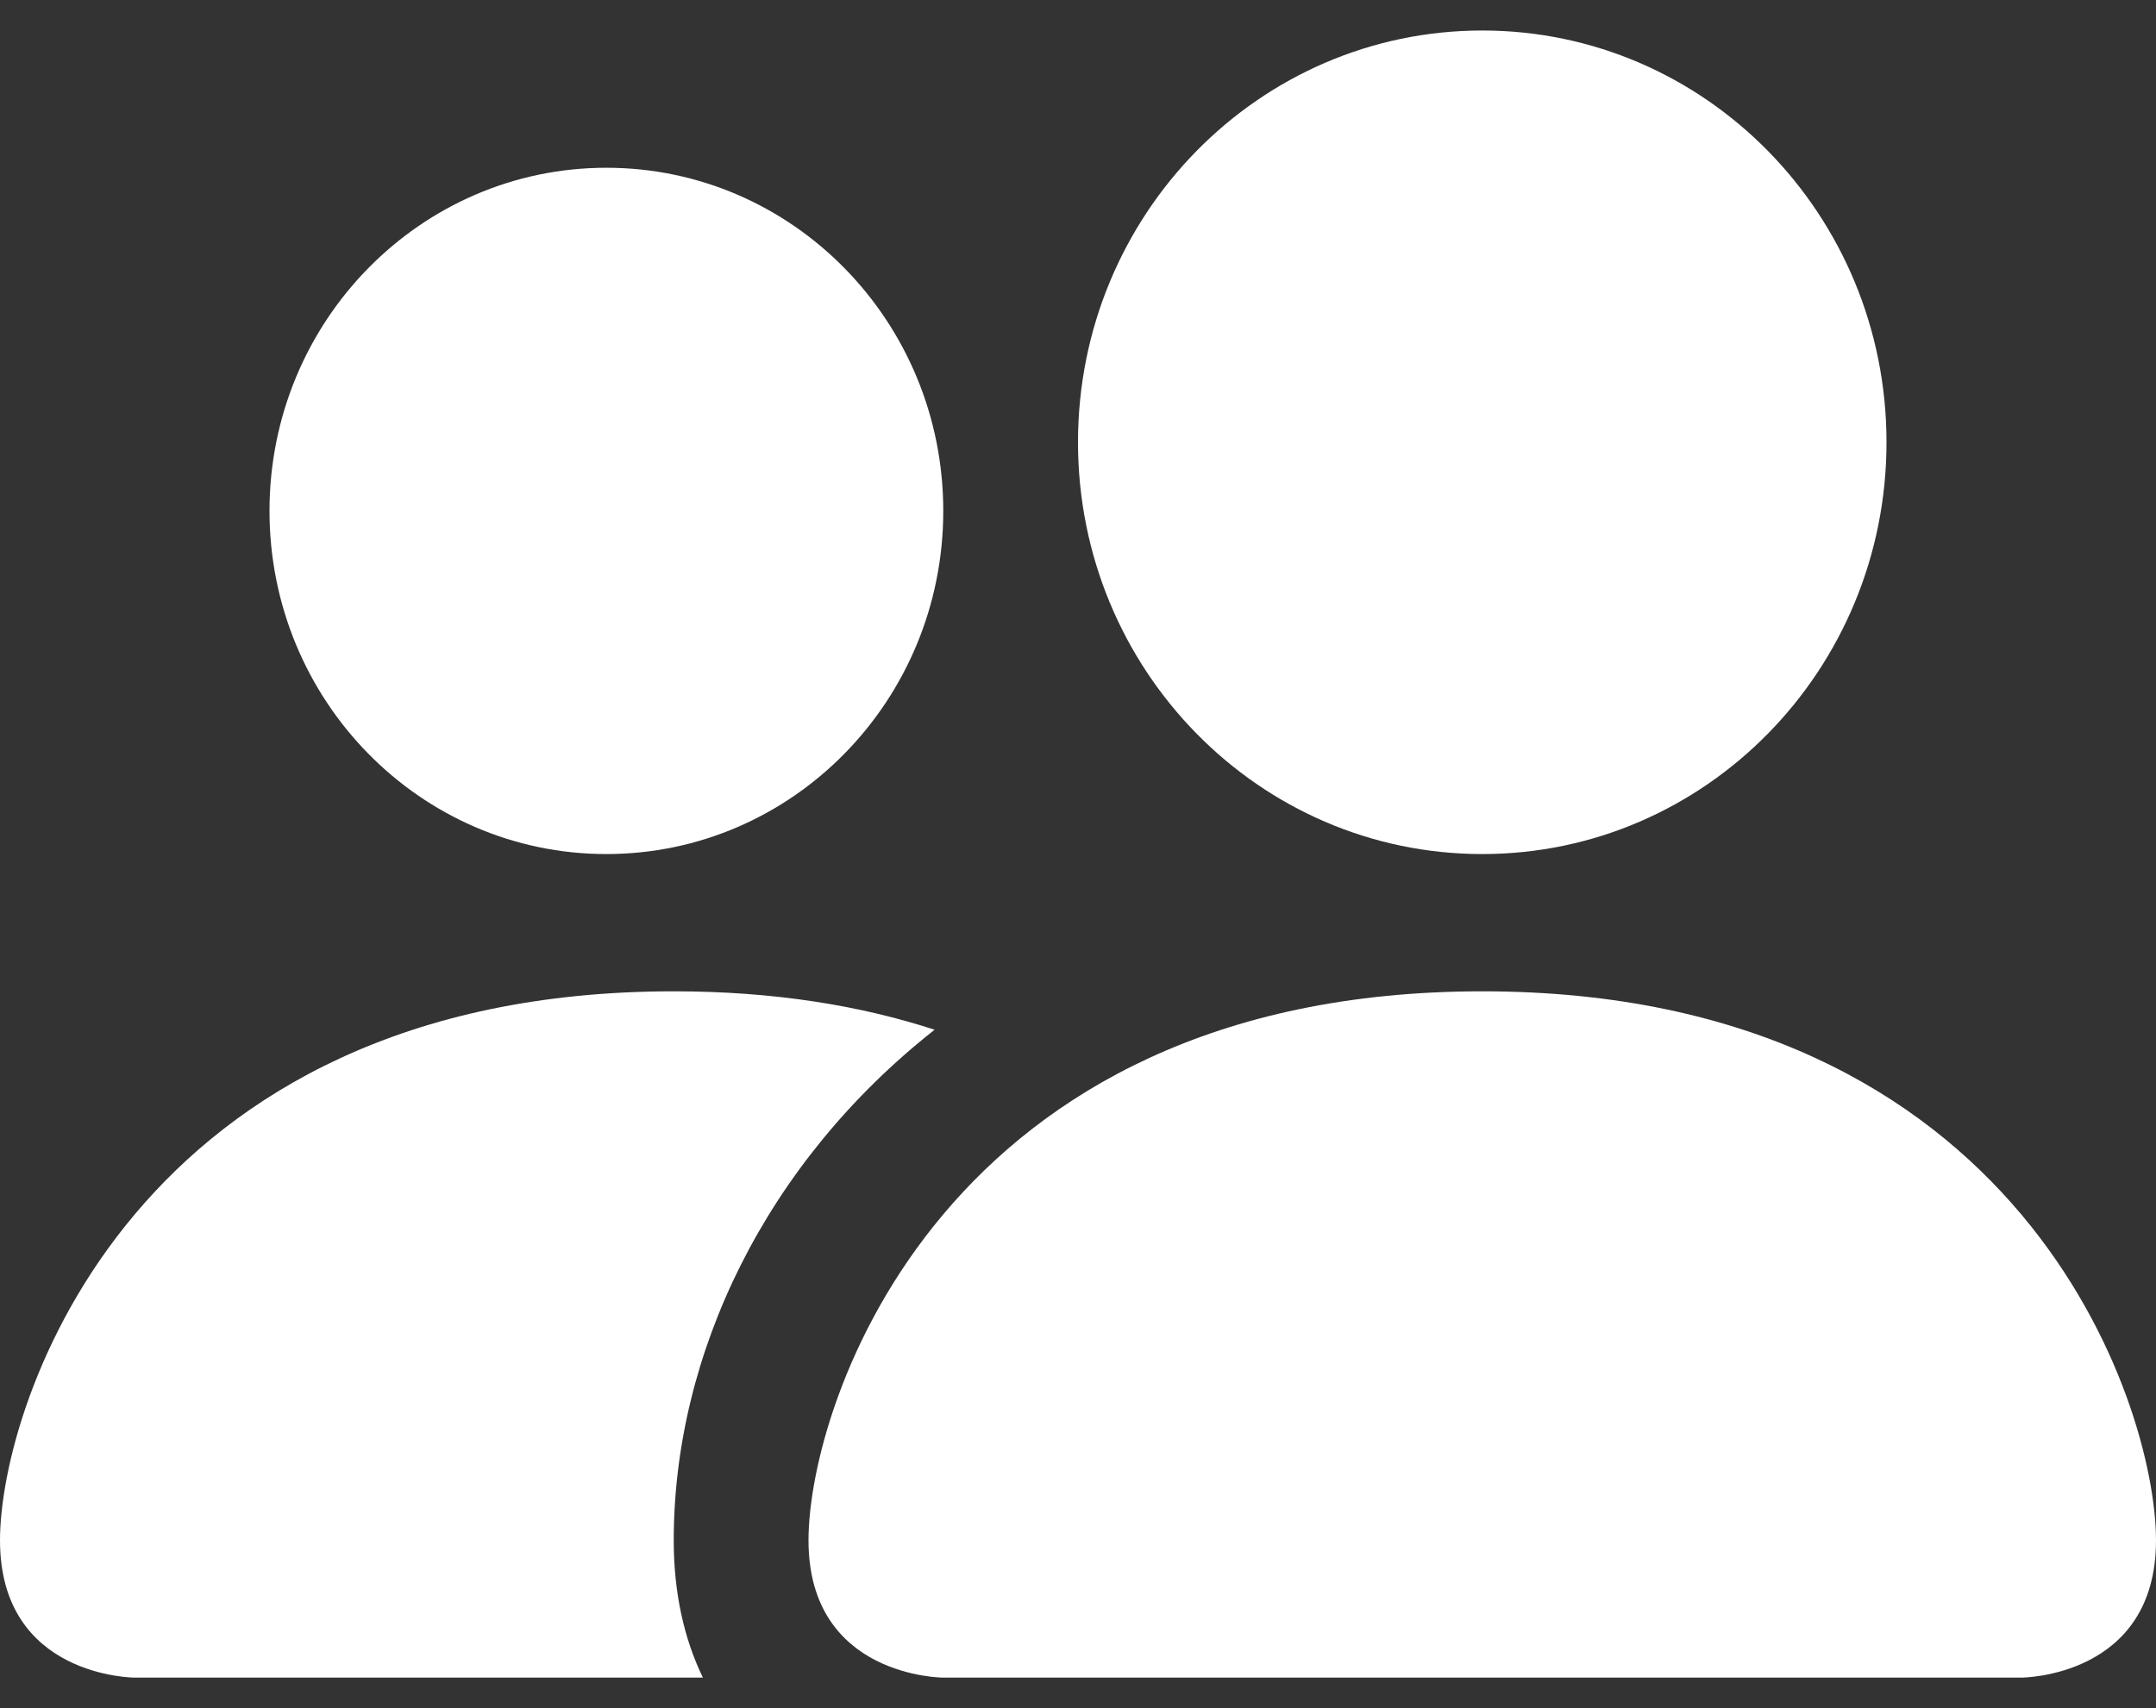 <?xml version="1.0" encoding="UTF-8"?> <svg xmlns="http://www.w3.org/2000/svg" width="53" height="42" viewBox="0 0 53 42" fill="none"><rect x="0" y="0" width="53" height="42" fill="#333333" stroke="none"/><path d="M23.188 41.25C23.188 41.25 19.875 41.25 19.875 37.875C19.875 34.5 23.188 24.375 36.438 24.375C49.688 24.375 53 34.5 53 37.875C53 41.25 49.688 41.25 49.688 41.25H23.188Z" fill="white"></path><path d="M36.438 21C41.926 21 46.375 16.467 46.375 10.875C46.375 5.283 41.926 0.75 36.438 0.75C30.949 0.75 26.5 5.283 26.5 10.875C26.5 16.467 30.949 21 36.438 21Z" fill="white"></path><path d="M17.279 41.25C16.813 40.291 16.562 39.155 16.562 37.875C16.562 33.3 18.812 28.596 22.975 25.32C21.154 24.726 19.031 24.375 16.562 24.375C3.312 24.375 0 34.5 0 37.875C0 41.25 3.312 41.25 3.312 41.25H17.279Z" fill="white"></path><path d="M14.906 21C19.48 21 23.188 17.222 23.188 12.562C23.188 7.903 19.48 4.125 14.906 4.125C10.333 4.125 6.625 7.903 6.625 12.562C6.625 17.222 10.333 21 14.906 21Z" fill="white"></path></svg> 